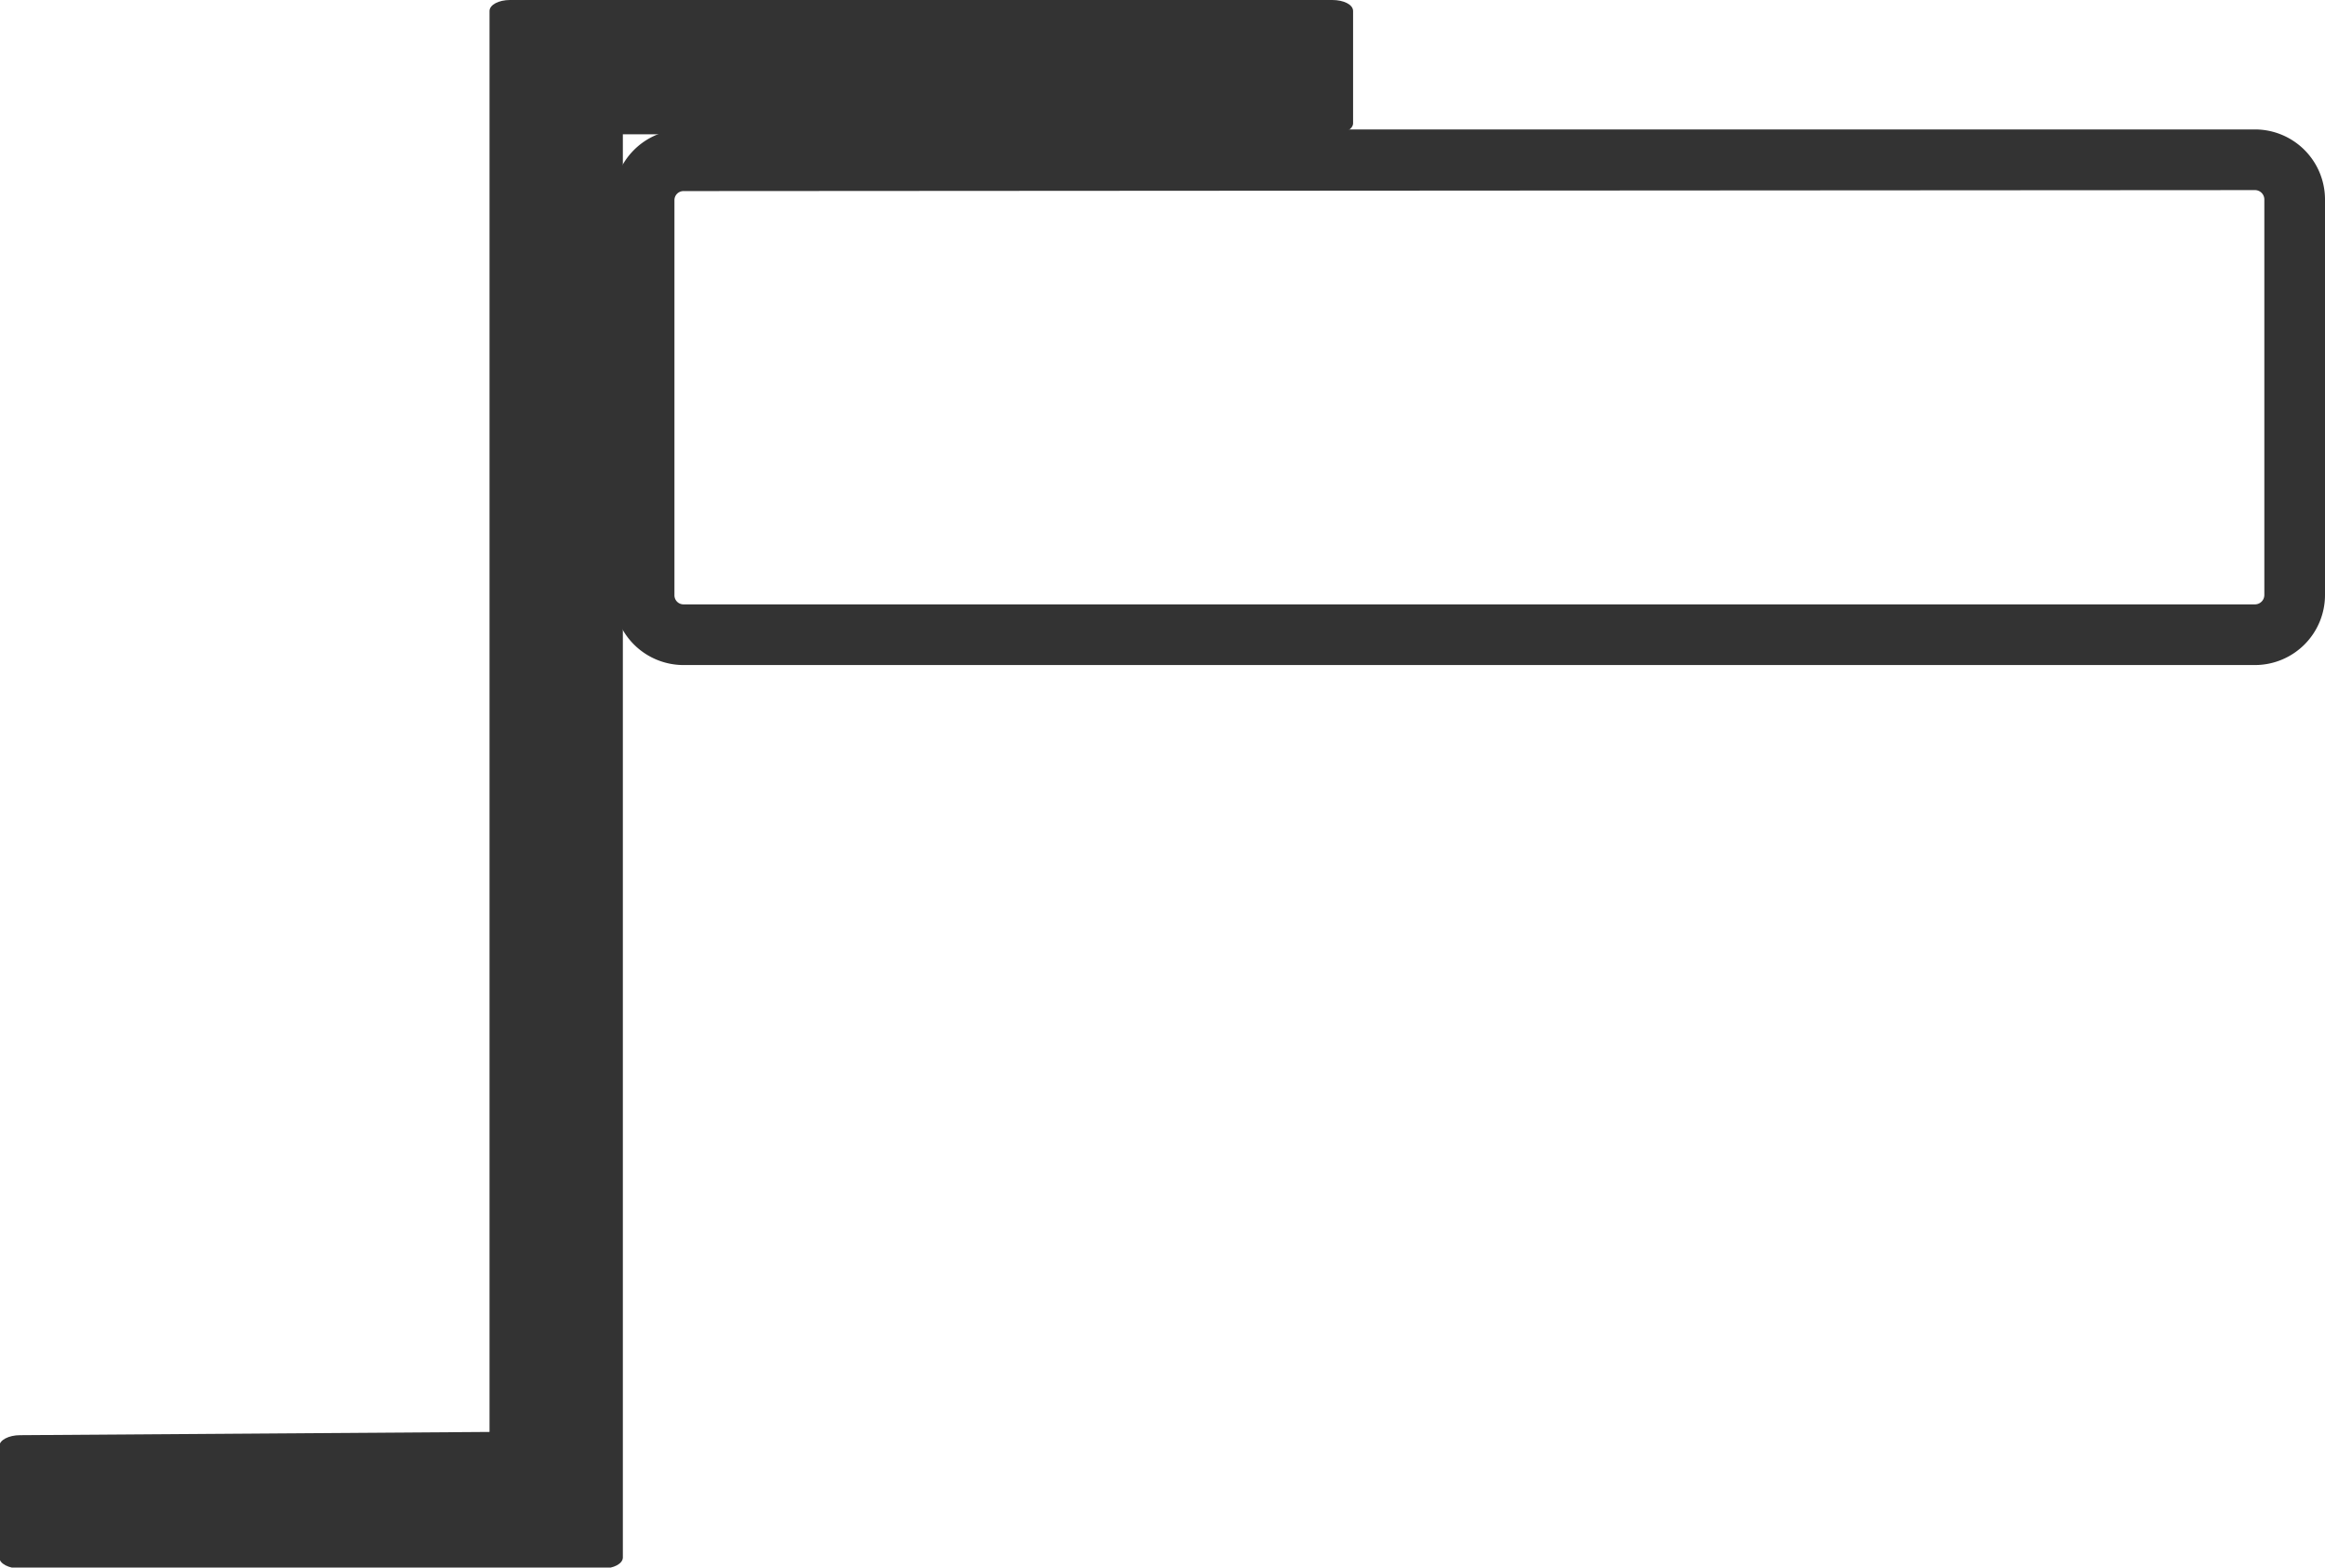 <svg id="Laag_1" data-name="Laag 1" xmlns="http://www.w3.org/2000/svg" viewBox="0 0 71.67 48.32"><defs><style>.cls-1{fill:#333;}</style></defs><path class="cls-1" d="M81.61,44.36H33.16A2.16,2.16,0,0,1,31,42.2V30a2.16,2.16,0,0,1,2.16-2.15H81.61A2.16,2.16,0,0,1,83.76,30V42.2A2.16,2.16,0,0,1,81.61,44.36ZM33.16,29.75a.28.28,0,0,0-.28.28V42.2a.28.28,0,0,0,.28.29H81.61a.29.29,0,0,0,.28-.29V30a.29.29,0,0,0-.28-.28Z" transform="translate(-12.09 -23.86)"/><path class="cls-1" d="M53.16,23.86H27.81c-.35,0-.63.15-.63.34v3.43c0,.17,0,.62,0,1V68s-14.47.1-14.47.1c-.35,0-.64.15-.64.34v3.43c0,.19.29.34.64.34H30.66c.35,0,.63-.15.63-.34l0-43.24V28H53.16c.35,0,.64-.15.64-.34V24.2C53.8,24,53.51,23.86,53.16,23.86Z" transform="translate(-12.09 -23.86)"/></svg>